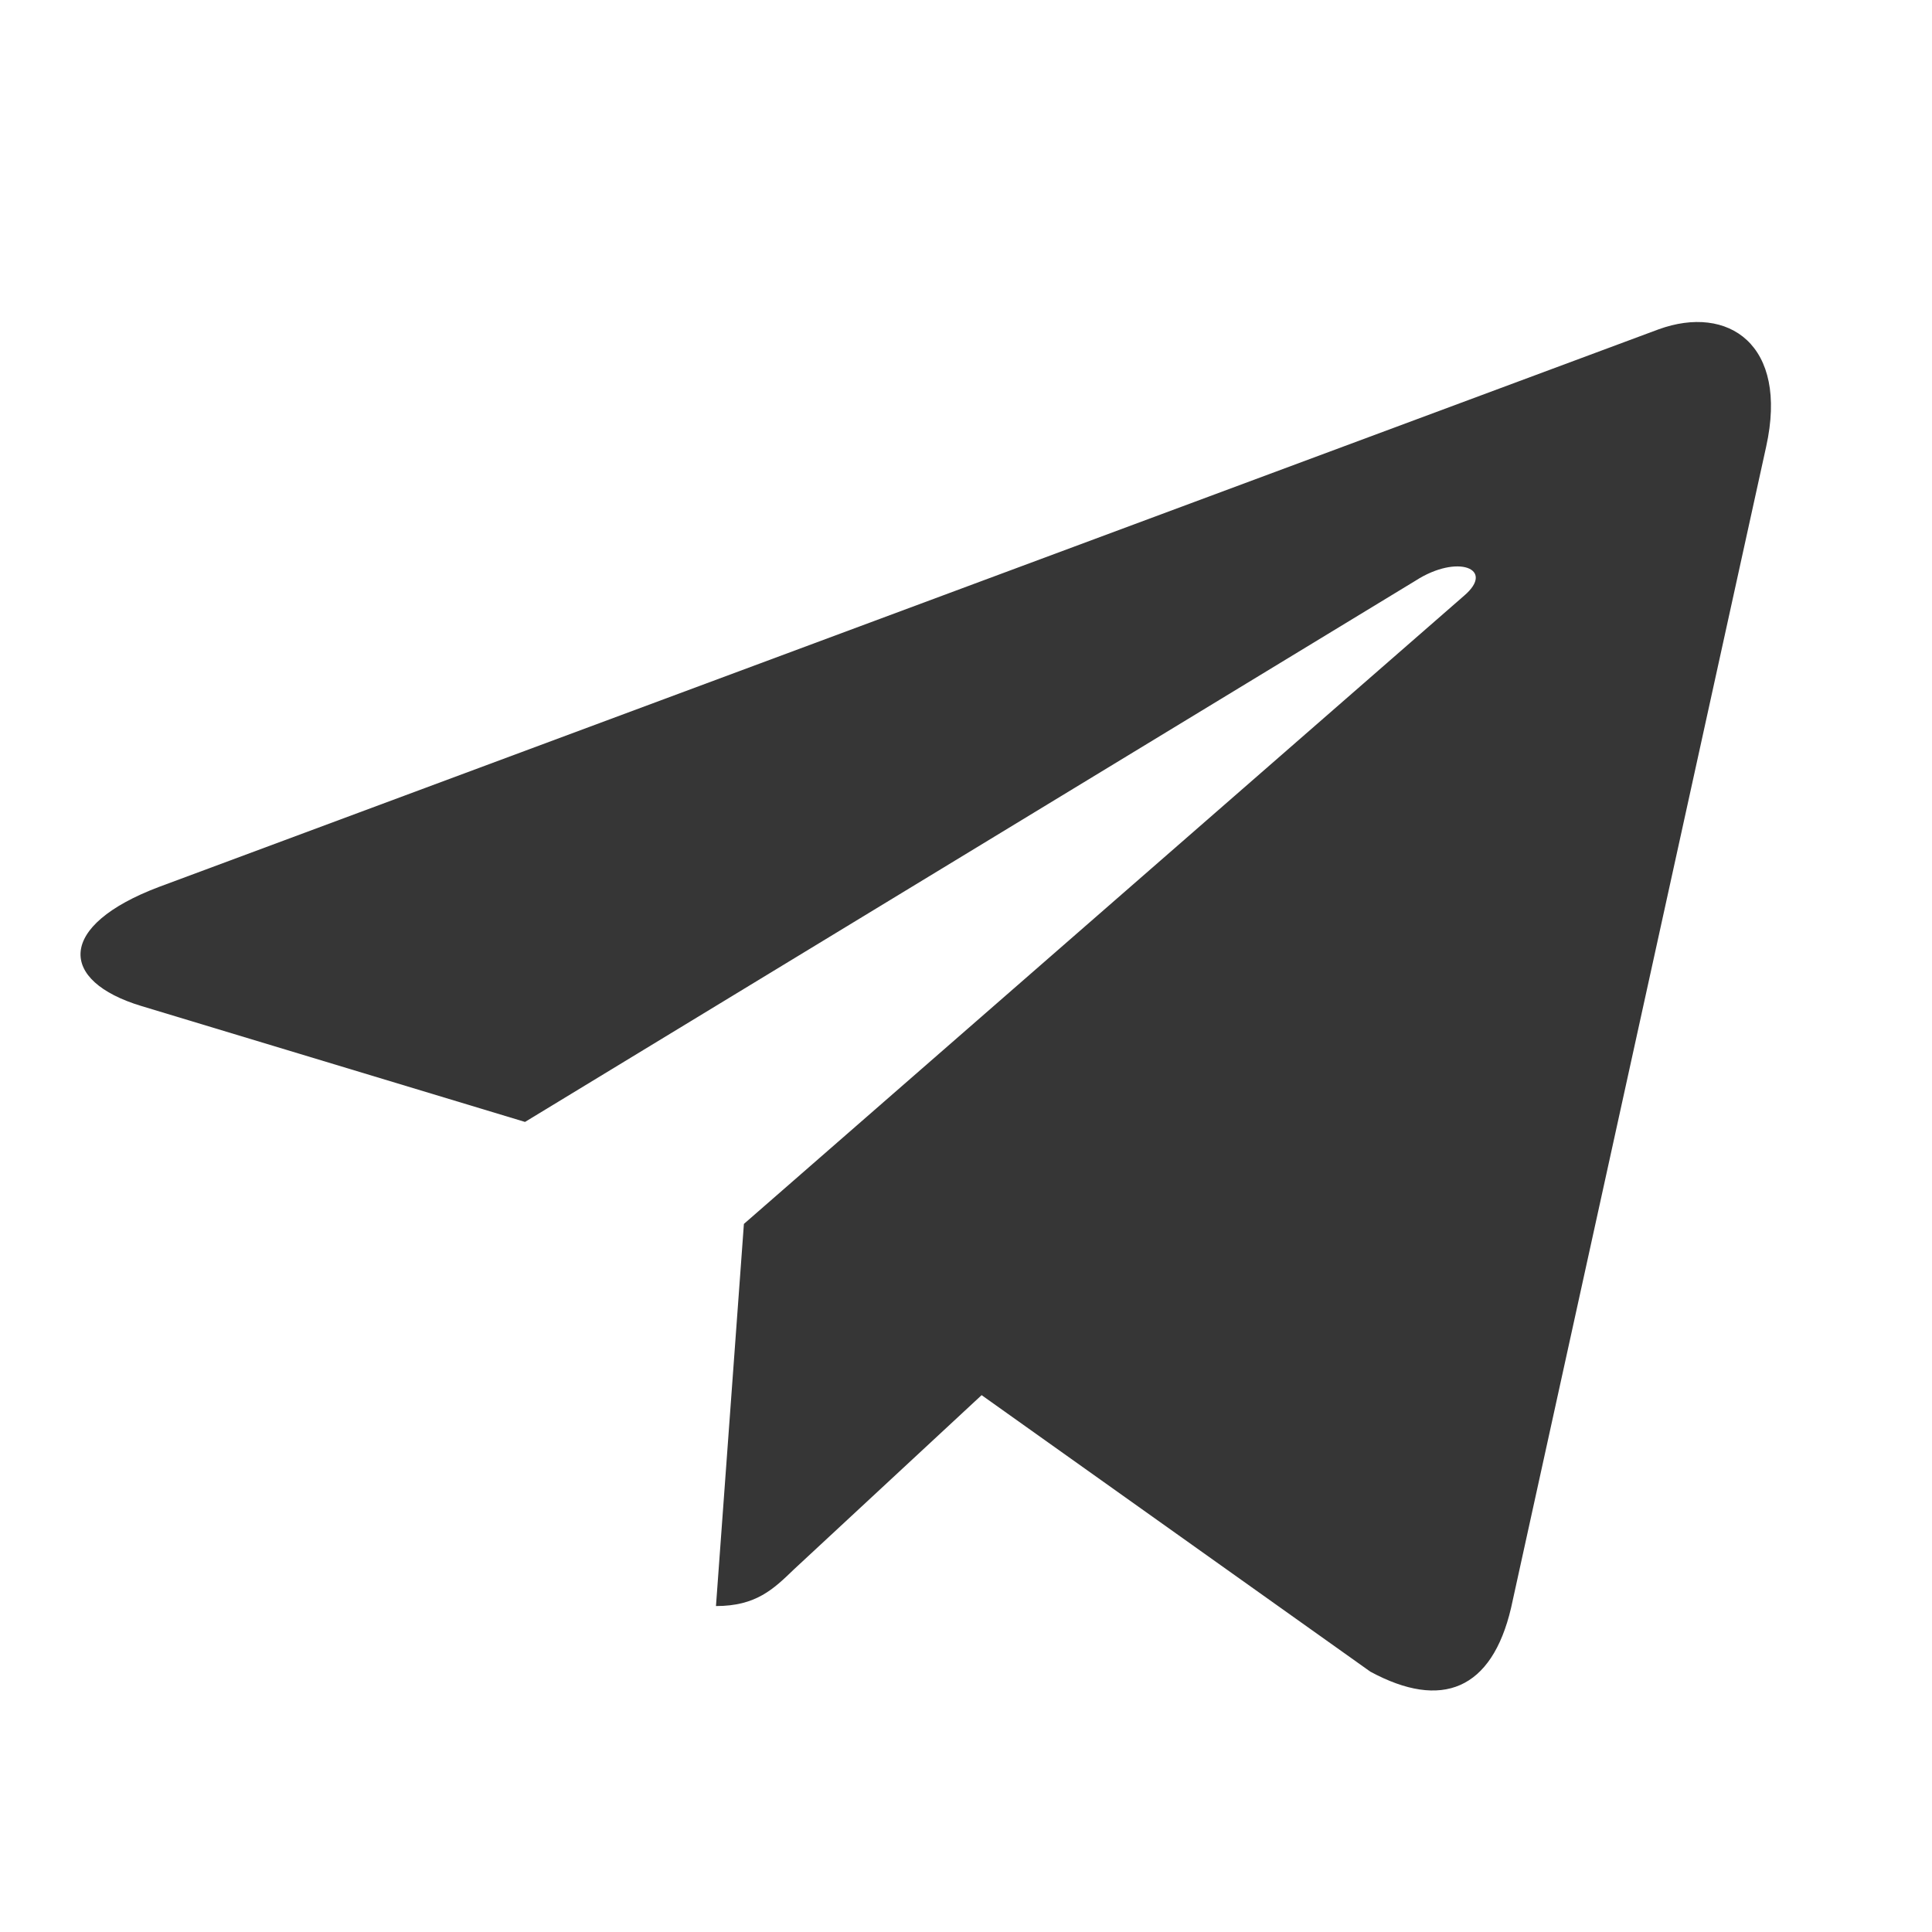<svg width="24" height="24" viewBox="0 0 24 24" fill="none" xmlns="http://www.w3.org/2000/svg">
<path d="M21.94 5.548L18.771 19.974C18.532 20.992 17.909 21.245 17.023 20.766L12.194 17.331L9.864 19.494C9.606 19.743 9.391 19.951 8.894 19.951L9.241 15.204L18.19 7.398C18.579 7.064 18.105 6.878 17.585 7.213L6.522 13.937L1.759 12.498C0.723 12.186 0.704 11.498 1.974 11.018L20.604 4.091C21.467 3.778 22.221 4.276 21.94 5.548Z" fill="#363636"/>
</svg>
